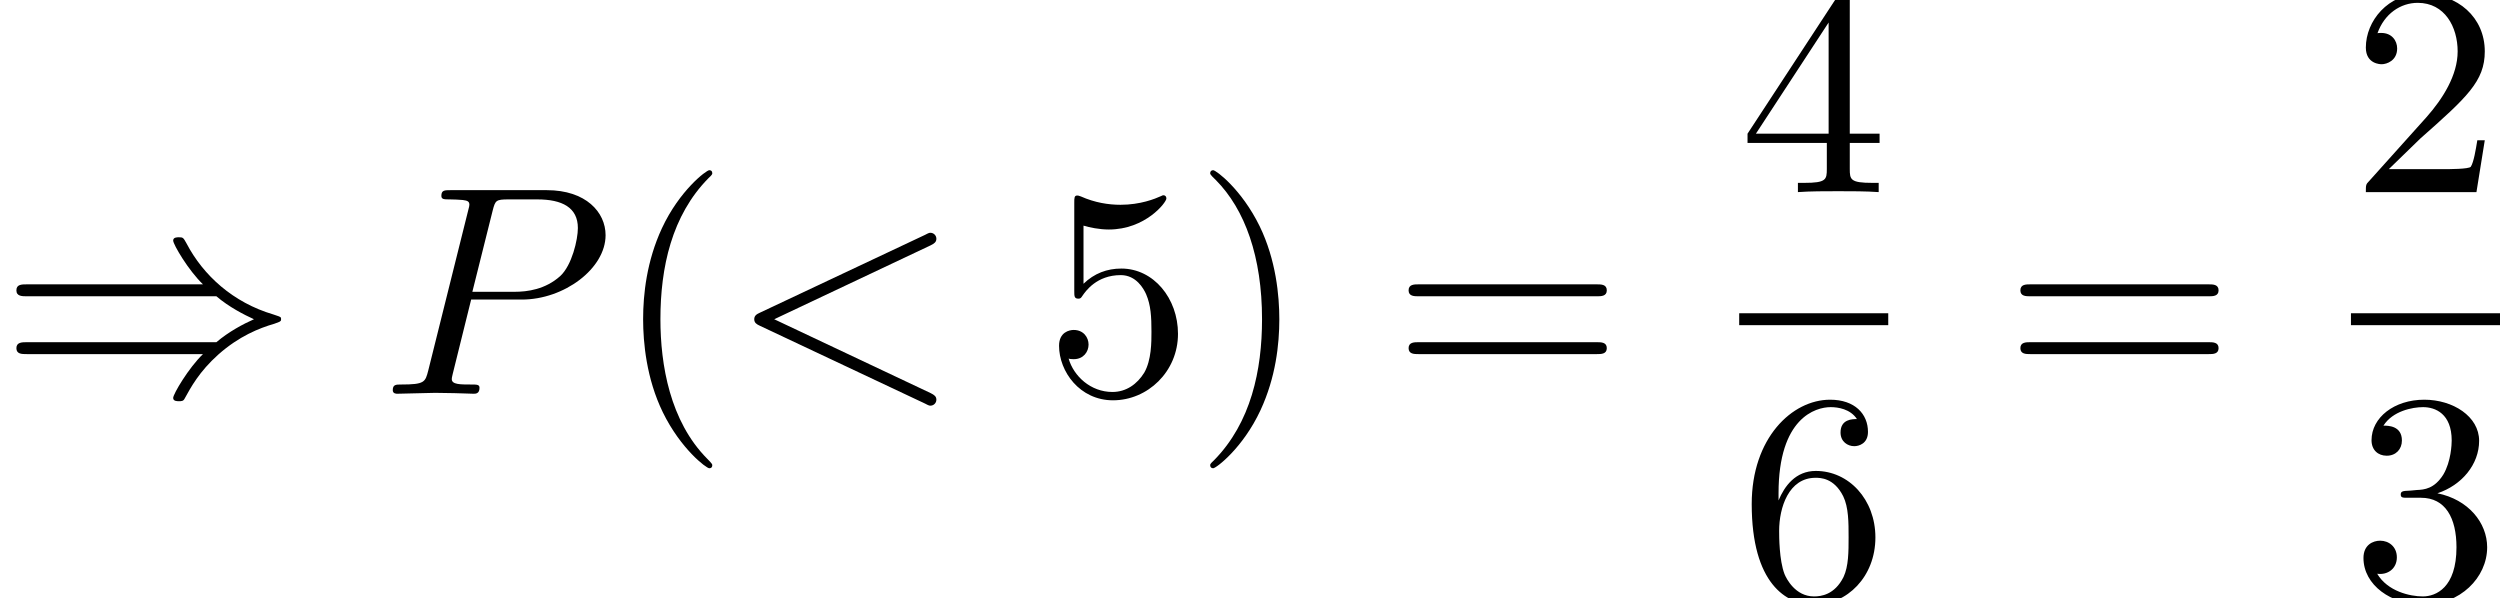<?xml version='1.0' encoding='UTF-8'?>
<!-- This file was generated by dvisvgm 2.6.3 -->
<svg version='1.1' xmlns='http://www.w3.org/2000/svg' xmlns:xlink='http://www.w3.org/1999/xlink' width='91.499pt' height='21.893pt' viewBox='70.735 57.783 91.499 21.893'>
<defs>
<path id='g2-40' d='M3.611 2.618C3.611 2.585 3.611 2.564 3.425 2.378C2.062 1.004 1.713 -1.058 1.713 -2.727C1.713 -4.625 2.127 -6.524 3.469 -7.887C3.611 -8.018 3.611 -8.04 3.611 -8.073C3.611 -8.149 3.567 -8.182 3.502 -8.182C3.393 -8.182 2.411 -7.44 1.767 -6.055C1.211 -4.855 1.08 -3.644 1.08 -2.727C1.08 -1.876 1.2 -0.556 1.8 0.676C2.455 2.018 3.393 2.727 3.502 2.727C3.567 2.727 3.611 2.695 3.611 2.618Z'/>
<path id='g2-41' d='M3.153 -2.727C3.153 -3.578 3.033 -4.898 2.433 -6.131C1.778 -7.473 0.84 -8.182 0.731 -8.182C0.665 -8.182 0.622 -8.138 0.622 -8.073C0.622 -8.04 0.622 -8.018 0.829 -7.822C1.898 -6.742 2.52 -5.007 2.52 -2.727C2.52 -0.862 2.116 1.058 0.764 2.433C0.622 2.564 0.622 2.585 0.622 2.618C0.622 2.684 0.665 2.727 0.731 2.727C0.84 2.727 1.822 1.985 2.465 0.6C3.022 -0.6 3.153 -1.811 3.153 -2.727Z'/>
<path id='g2-50' d='M1.385 -0.84L2.542 -1.964C4.244 -3.469 4.898 -4.058 4.898 -5.149C4.898 -6.393 3.916 -7.265 2.585 -7.265C1.353 -7.265 0.545 -6.262 0.545 -5.291C0.545 -4.68 1.091 -4.68 1.124 -4.68C1.309 -4.68 1.691 -4.811 1.691 -5.258C1.691 -5.542 1.495 -5.825 1.113 -5.825C1.025 -5.825 1.004 -5.825 0.971 -5.815C1.222 -6.524 1.811 -6.927 2.444 -6.927C3.436 -6.927 3.905 -6.044 3.905 -5.149C3.905 -4.276 3.36 -3.415 2.76 -2.738L0.665 -0.404C0.545 -0.284 0.545 -0.262 0.545 0H4.593L4.898 -1.898H4.625C4.571 -1.571 4.495 -1.091 4.385 -0.927C4.309 -0.84 3.589 -0.84 3.349 -0.84H1.385Z'/>
<path id='g2-51' d='M3.164 -3.84C4.058 -4.135 4.691 -4.898 4.691 -5.76C4.691 -6.655 3.731 -7.265 2.684 -7.265C1.582 -7.265 0.753 -6.611 0.753 -5.782C0.753 -5.422 0.993 -5.215 1.309 -5.215C1.647 -5.215 1.865 -5.455 1.865 -5.771C1.865 -6.316 1.353 -6.316 1.189 -6.316C1.527 -6.851 2.247 -6.993 2.64 -6.993C3.087 -6.993 3.687 -6.753 3.687 -5.771C3.687 -5.64 3.665 -5.007 3.382 -4.527C3.055 -4.004 2.684 -3.971 2.411 -3.96C2.324 -3.949 2.062 -3.927 1.985 -3.927C1.898 -3.916 1.822 -3.905 1.822 -3.796C1.822 -3.676 1.898 -3.676 2.084 -3.676H2.564C3.458 -3.676 3.862 -2.935 3.862 -1.865C3.862 -0.382 3.109 -0.065 2.629 -0.065C2.16 -0.065 1.342 -0.251 0.96 -0.895C1.342 -0.84 1.68 -1.08 1.68 -1.495C1.68 -1.887 1.385 -2.105 1.069 -2.105C0.807 -2.105 0.458 -1.953 0.458 -1.473C0.458 -0.48 1.473 0.24 2.662 0.24C3.993 0.24 4.985 -0.753 4.985 -1.865C4.985 -2.76 4.298 -3.611 3.164 -3.84Z'/>
<path id='g2-52' d='M3.207 -1.8V-0.851C3.207 -0.458 3.185 -0.338 2.378 -0.338H2.149V0C2.596 -0.033 3.164 -0.033 3.622 -0.033S4.658 -0.033 5.105 0V-0.338H4.876C4.069 -0.338 4.047 -0.458 4.047 -0.851V-1.8H5.138V-2.138H4.047V-7.102C4.047 -7.32 4.047 -7.385 3.873 -7.385C3.775 -7.385 3.742 -7.385 3.655 -7.255L0.305 -2.138V-1.8H3.207ZM3.273 -2.138H0.611L3.273 -6.207V-2.138Z'/>
<path id='g2-53' d='M4.898 -2.193C4.898 -3.491 4.004 -4.582 2.825 -4.582C2.302 -4.582 1.833 -4.407 1.44 -4.025V-6.153C1.658 -6.087 2.018 -6.011 2.367 -6.011C3.709 -6.011 4.473 -7.004 4.473 -7.145C4.473 -7.211 4.44 -7.265 4.364 -7.265C4.353 -7.265 4.331 -7.265 4.276 -7.233C4.058 -7.135 3.524 -6.916 2.793 -6.916C2.356 -6.916 1.855 -6.993 1.342 -7.222C1.255 -7.255 1.233 -7.255 1.211 -7.255C1.102 -7.255 1.102 -7.167 1.102 -6.993V-3.764C1.102 -3.567 1.102 -3.48 1.255 -3.48C1.331 -3.48 1.353 -3.513 1.396 -3.578C1.516 -3.753 1.92 -4.342 2.804 -4.342C3.371 -4.342 3.644 -3.84 3.731 -3.644C3.905 -3.24 3.927 -2.815 3.927 -2.269C3.927 -1.887 3.927 -1.233 3.665 -0.775C3.404 -0.349 3 -0.065 2.498 -0.065C1.702 -0.065 1.08 -0.644 0.895 -1.287C0.927 -1.276 0.96 -1.265 1.08 -1.265C1.44 -1.265 1.625 -1.538 1.625 -1.8S1.44 -2.335 1.08 -2.335C0.927 -2.335 0.545 -2.258 0.545 -1.756C0.545 -0.818 1.298 0.24 2.52 0.24C3.785 0.24 4.898 -0.807 4.898 -2.193Z'/>
<path id='g2-54' d='M1.44 -3.578V-3.84C1.44 -6.6 2.793 -6.993 3.349 -6.993C3.611 -6.993 4.069 -6.927 4.309 -6.556C4.145 -6.556 3.709 -6.556 3.709 -6.065C3.709 -5.727 3.971 -5.564 4.211 -5.564C4.385 -5.564 4.713 -5.662 4.713 -6.087C4.713 -6.742 4.233 -7.265 3.327 -7.265C1.931 -7.265 0.458 -5.858 0.458 -3.447C0.458 -0.535 1.724 0.24 2.738 0.24C3.949 0.24 4.985 -0.785 4.985 -2.225C4.985 -3.611 4.015 -4.658 2.804 -4.658C2.062 -4.658 1.658 -4.102 1.44 -3.578ZM2.738 -0.065C2.051 -0.065 1.724 -0.72 1.658 -0.884C1.462 -1.396 1.462 -2.269 1.462 -2.465C1.462 -3.316 1.811 -4.407 2.793 -4.407C2.967 -4.407 3.469 -4.407 3.807 -3.731C4.004 -3.327 4.004 -2.771 4.004 -2.236C4.004 -1.713 4.004 -1.167 3.818 -0.775C3.491 -0.12 2.989 -0.065 2.738 -0.065Z'/>
<path id='g2-61' d='M7.495 -3.567C7.658 -3.567 7.865 -3.567 7.865 -3.785S7.658 -4.004 7.505 -4.004H0.971C0.818 -4.004 0.611 -4.004 0.611 -3.785S0.818 -3.567 0.982 -3.567H7.495ZM7.505 -1.451C7.658 -1.451 7.865 -1.451 7.865 -1.669S7.658 -1.887 7.495 -1.887H0.982C0.818 -1.887 0.611 -1.887 0.611 -1.669S0.818 -1.451 0.971 -1.451H7.505Z'/>
<path id='g1-60' d='M7.364 -5.433C7.495 -5.498 7.571 -5.553 7.571 -5.673S7.473 -5.891 7.353 -5.891C7.32 -5.891 7.298 -5.891 7.156 -5.815L1.113 -2.967C0.993 -2.913 0.905 -2.858 0.905 -2.727S0.993 -2.542 1.113 -2.487L7.156 0.36C7.298 0.436 7.32 0.436 7.353 0.436C7.473 0.436 7.571 0.338 7.571 0.218S7.495 0.044 7.364 -0.022L1.636 -2.727L7.364 -5.433Z'/>
<path id='g1-80' d='M3.305 -3.447H5.16C6.709 -3.447 8.225 -4.582 8.225 -5.804C8.225 -6.644 7.505 -7.451 6.076 -7.451H2.542C2.335 -7.451 2.215 -7.451 2.215 -7.244C2.215 -7.113 2.313 -7.113 2.531 -7.113C2.673 -7.113 2.869 -7.102 3 -7.091C3.175 -7.069 3.24 -7.036 3.24 -6.916C3.24 -6.873 3.229 -6.84 3.196 -6.709L1.735 -0.851C1.625 -0.425 1.604 -0.338 0.742 -0.338C0.556 -0.338 0.436 -0.338 0.436 -0.131C0.436 0 0.567 0 0.6 0C0.905 0 1.68 -0.033 1.985 -0.033C2.215 -0.033 2.455 -0.022 2.684 -0.022C2.924 -0.022 3.164 0 3.393 0C3.469 0 3.611 0 3.611 -0.218C3.611 -0.338 3.513 -0.338 3.305 -0.338C2.902 -0.338 2.596 -0.338 2.596 -0.535C2.596 -0.6 2.618 -0.655 2.629 -0.72L3.305 -3.447ZM4.091 -6.698C4.189 -7.08 4.211 -7.113 4.68 -7.113H5.727C6.633 -7.113 7.211 -6.818 7.211 -6.065C7.211 -5.64 6.993 -4.702 6.567 -4.309C6.022 -3.818 5.367 -3.731 4.887 -3.731H3.349L4.091 -6.698Z'/>
<path id='g0-41' d='M7.92 -3.567C8.378 -3.175 8.935 -2.891 9.295 -2.727C8.902 -2.553 8.367 -2.269 7.92 -1.887H0.993C0.807 -1.887 0.6 -1.887 0.6 -1.669S0.796 -1.451 0.982 -1.451H7.429C6.905 -0.949 6.338 0.011 6.338 0.153C6.338 0.273 6.48 0.273 6.545 0.273C6.633 0.273 6.709 0.273 6.753 0.185C6.982 -0.229 7.287 -0.807 7.996 -1.44C8.749 -2.105 9.48 -2.4 10.047 -2.564C10.233 -2.629 10.244 -2.64 10.265 -2.662C10.287 -2.673 10.287 -2.705 10.287 -2.727S10.287 -2.771 10.276 -2.793L10.244 -2.815C10.222 -2.825 10.211 -2.836 10.004 -2.902C8.531 -3.338 7.44 -4.331 6.829 -5.498C6.709 -5.716 6.698 -5.727 6.545 -5.727C6.48 -5.727 6.338 -5.727 6.338 -5.607C6.338 -5.465 6.895 -4.516 7.429 -4.004H0.982C0.796 -4.004 0.6 -4.004 0.6 -3.785S0.807 -3.567 0.993 -3.567H7.92Z'/>
</defs>
<g id='page1'>
<use x='70.735' y='72.194' xlink:href='#g0-41'/>
<use x='84.674' y='72.194' xlink:href='#g1-80'/>
<use x='93.193' y='72.194' xlink:href='#g2-40'/>
<use x='97.435' y='72.194' xlink:href='#g1-60'/>
<use x='108.951' y='72.194' xlink:href='#g2-53'/>
<use x='114.405' y='72.194' xlink:href='#g2-41'/>
<use x='121.678' y='72.194' xlink:href='#g2-61'/>
<use x='134.389' y='64.814' xlink:href='#g2-52'/>
<rect x='134.389' y='69.248' height='0.436' width='5.455'/>
<use x='134.389' y='79.677' xlink:href='#g2-54'/>
<use x='144.069' y='72.194' xlink:href='#g2-61'/>
<use x='156.779' y='64.814' xlink:href='#g2-50'/>
<rect x='156.779' y='69.248' height='0.436' width='5.455'/>
<use x='156.779' y='79.677' xlink:href='#g2-51'/>
</g>
</svg><!--Rendered by QuickLaTeX.com-->